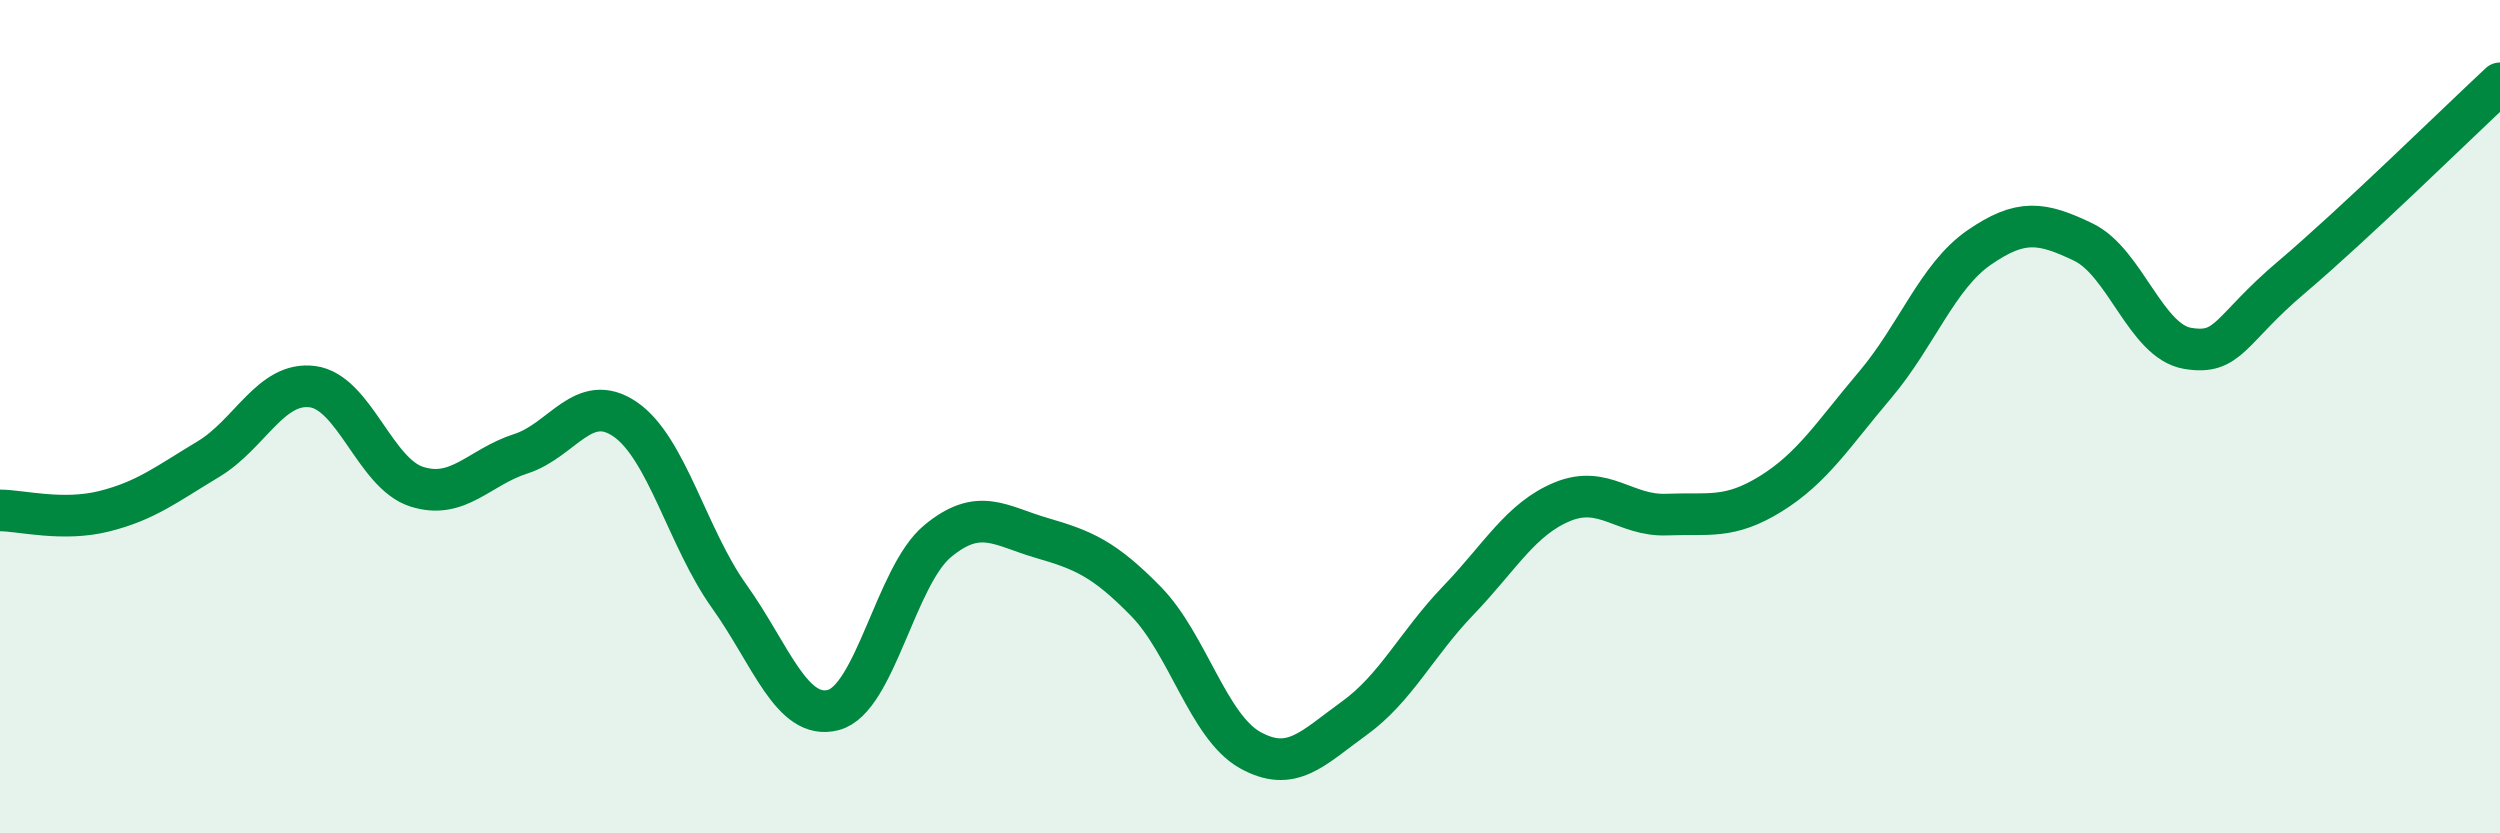 
    <svg width="60" height="20" viewBox="0 0 60 20" xmlns="http://www.w3.org/2000/svg">
      <path
        d="M 0,12.25 C 0.5,12.25 1.5,12.52 2.5,12.27 C 3.5,12.02 4,11.62 5,11.02 C 6,10.42 6.5,9.15 7.5,9.28 C 8.5,9.41 9,11.36 10,11.68 C 11,12 11.5,11.21 12.5,10.89 C 13.5,10.57 14,9.38 15,10.06 C 16,10.74 16.5,12.91 17.5,14.31 C 18.5,15.71 19,17.3 20,17.04 C 21,16.78 21.5,13.82 22.5,12.99 C 23.5,12.16 24,12.62 25,12.91 C 26,13.2 26.5,13.41 27.5,14.43 C 28.5,15.45 29,17.44 30,18 C 31,18.56 31.5,17.96 32.5,17.24 C 33.5,16.52 34,15.45 35,14.41 C 36,13.37 36.5,12.45 37.5,12.04 C 38.5,11.63 39,12.39 40,12.35 C 41,12.31 41.5,12.47 42.5,11.85 C 43.5,11.23 44,10.42 45,9.24 C 46,8.06 46.5,6.63 47.5,5.94 C 48.5,5.25 49,5.33 50,5.81 C 51,6.29 51.5,8.19 52.5,8.36 C 53.5,8.53 53.5,7.92 55,6.65 C 56.5,5.38 59,2.93 60,2L60 20L0 20Z"
        fill="#008740"
        opacity="0.1"
        stroke-linecap="round"
        stroke-linejoin="round"
      />
      <path
        d="M 0,12.25 C 0.5,12.25 1.5,12.52 2.5,12.27 C 3.5,12.02 4,11.62 5,11.02 C 6,10.42 6.5,9.15 7.5,9.28 C 8.5,9.41 9,11.36 10,11.68 C 11,12 11.5,11.21 12.5,10.89 C 13.5,10.57 14,9.38 15,10.06 C 16,10.74 16.5,12.91 17.5,14.31 C 18.5,15.71 19,17.3 20,17.04 C 21,16.78 21.5,13.82 22.5,12.99 C 23.5,12.16 24,12.62 25,12.91 C 26,13.2 26.5,13.41 27.5,14.43 C 28.5,15.45 29,17.44 30,18 C 31,18.56 31.5,17.96 32.5,17.24 C 33.5,16.52 34,15.45 35,14.41 C 36,13.37 36.5,12.45 37.5,12.04 C 38.5,11.63 39,12.39 40,12.35 C 41,12.31 41.5,12.47 42.5,11.85 C 43.5,11.23 44,10.42 45,9.24 C 46,8.06 46.5,6.63 47.5,5.94 C 48.5,5.25 49,5.33 50,5.81 C 51,6.29 51.5,8.19 52.5,8.36 C 53.5,8.53 53.5,7.92 55,6.65 C 56.5,5.38 59,2.93 60,2"
        stroke="#008740"
        stroke-width="1"
        fill="none"
        stroke-linecap="round"
        stroke-linejoin="round"
      />
    </svg>
  